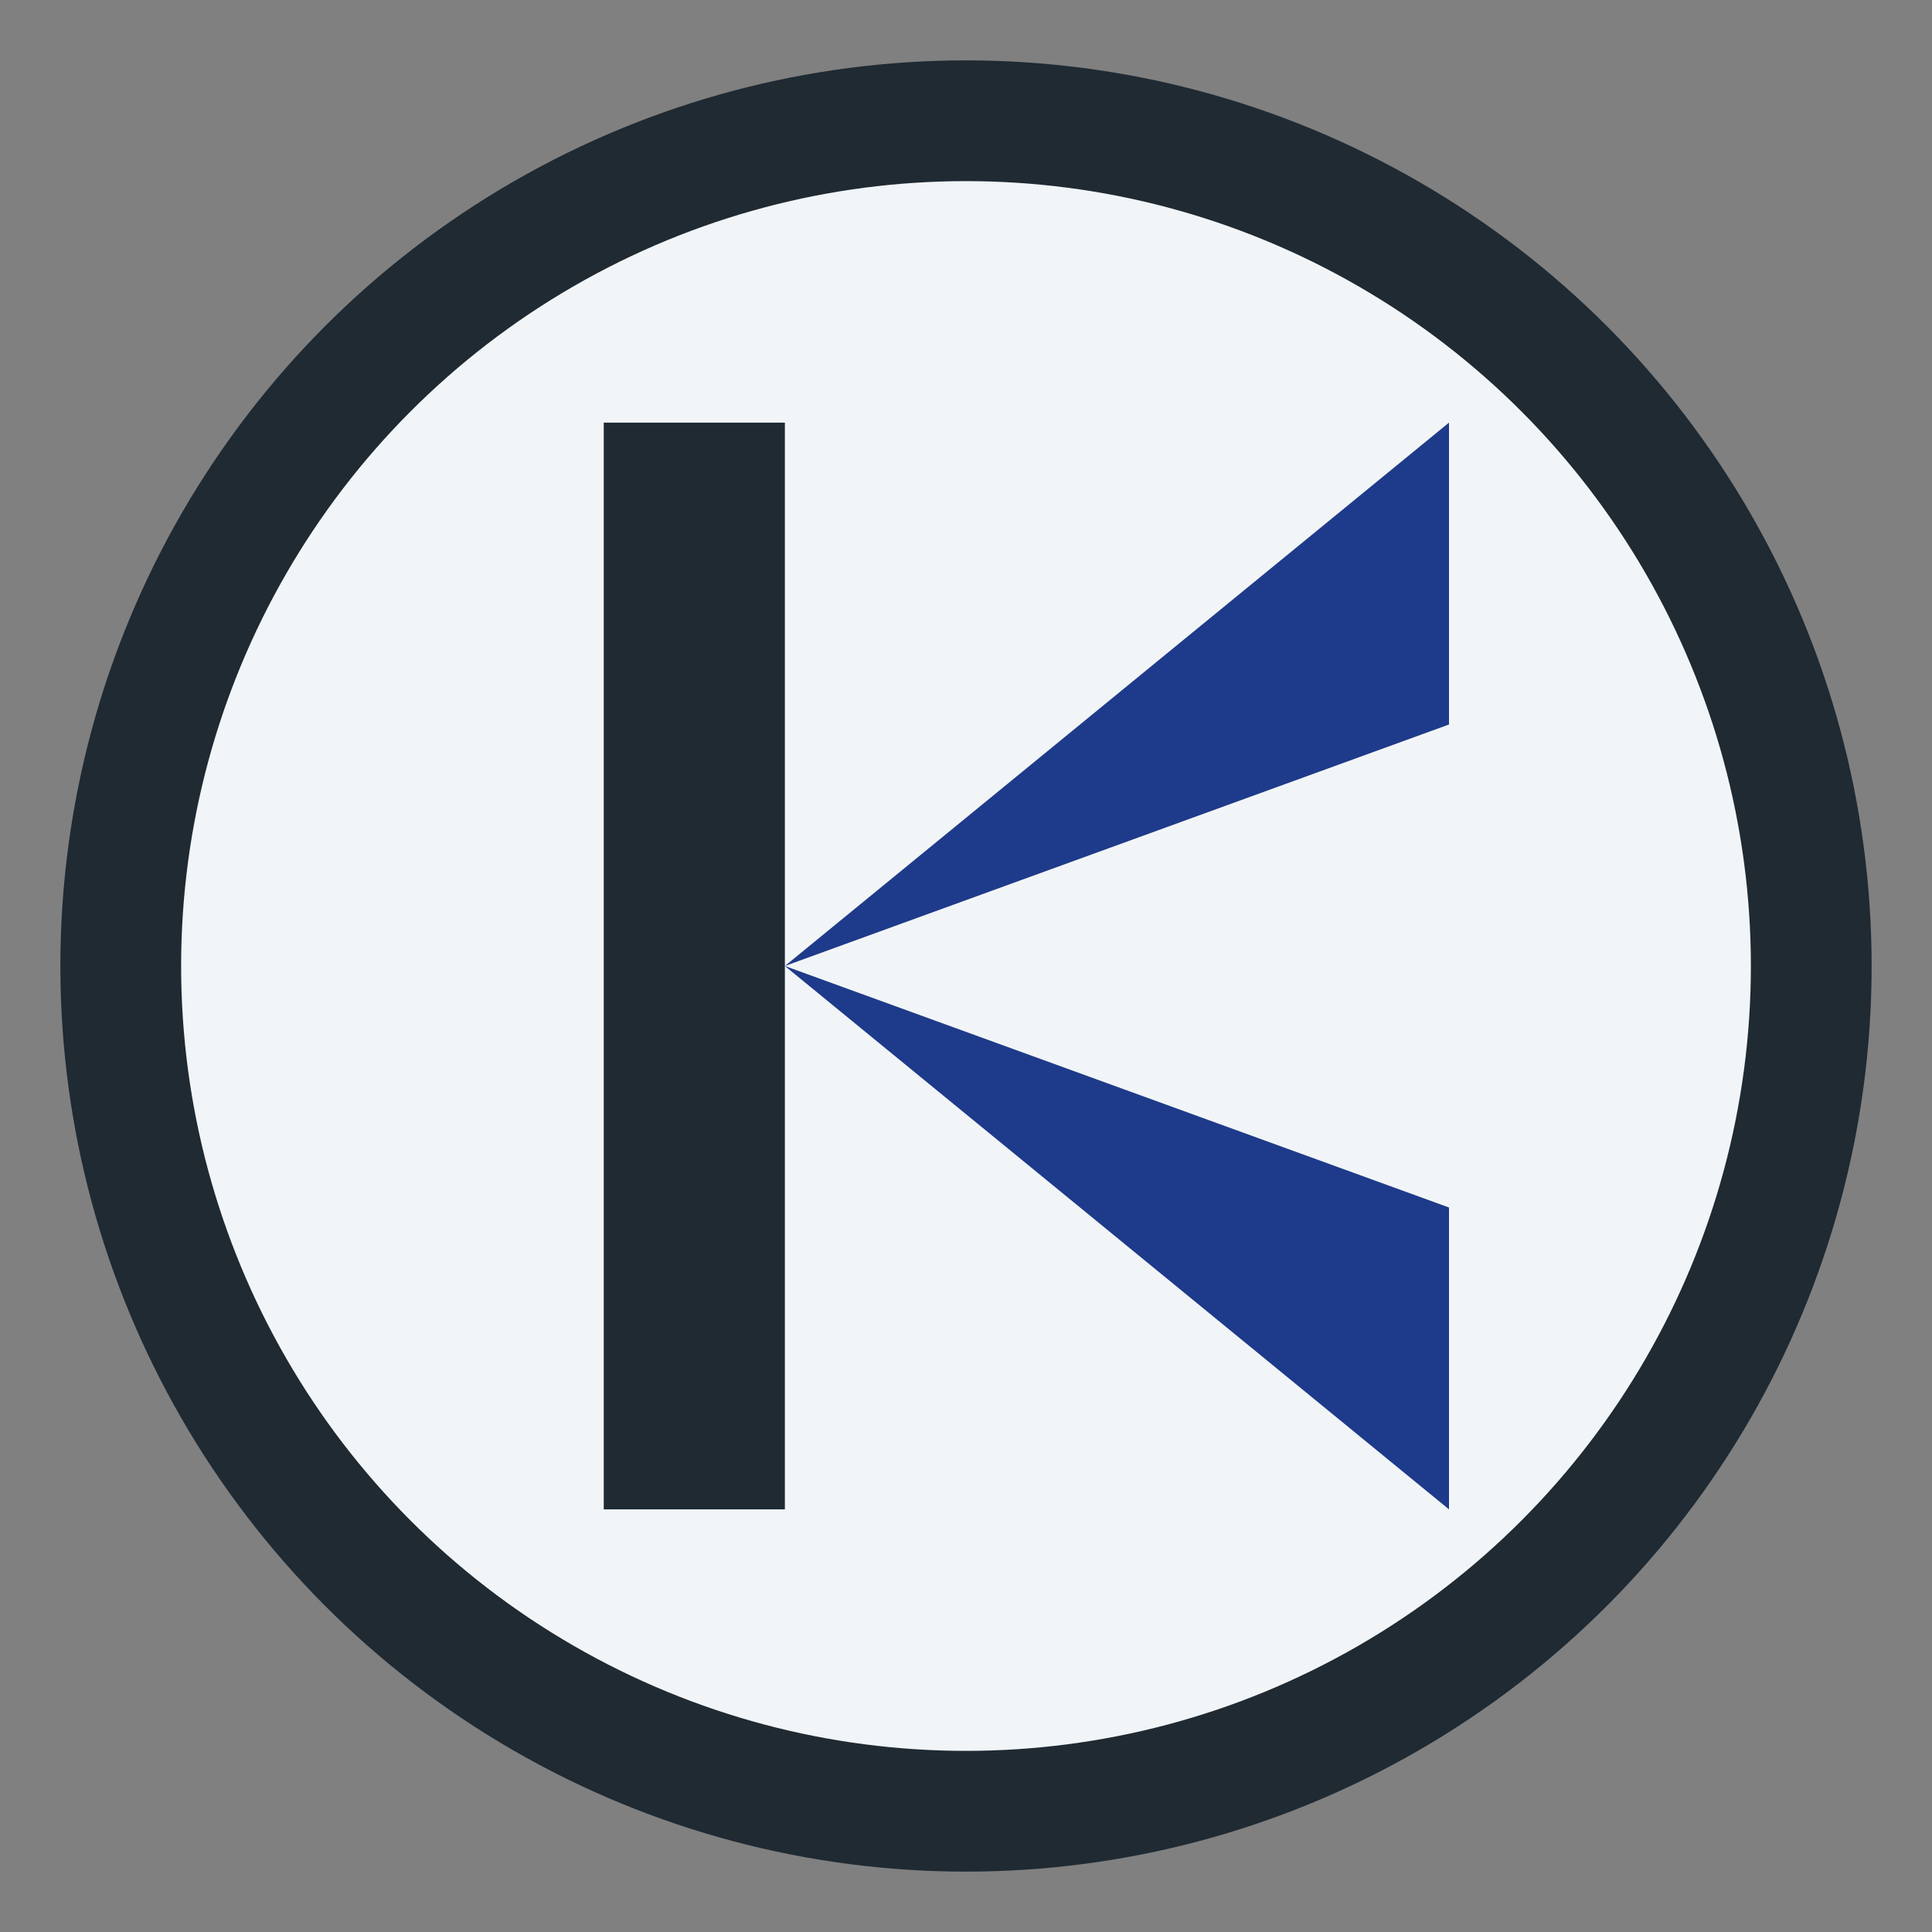 <?xml version="1.0" encoding="UTF-8"?>
<svg xmlns="http://www.w3.org/2000/svg" width="32" height="32" viewBox="0 0 32 32"><rect x="0" y="0" width="32" height="32" fill="#808080" stroke="none"/><circle cx="16" cy="16" r="14" fill="#F2F5F7" stroke="#1F2A33" stroke-width="2"/><rect x="10" y="7" width="3" height="18" fill="#1F2A33"/><polygon points="13,16 24,7 24,12" fill="#1E3A8A"/><polygon points="13,16 24,25 24,20" fill="#1E3A8A"/></svg>